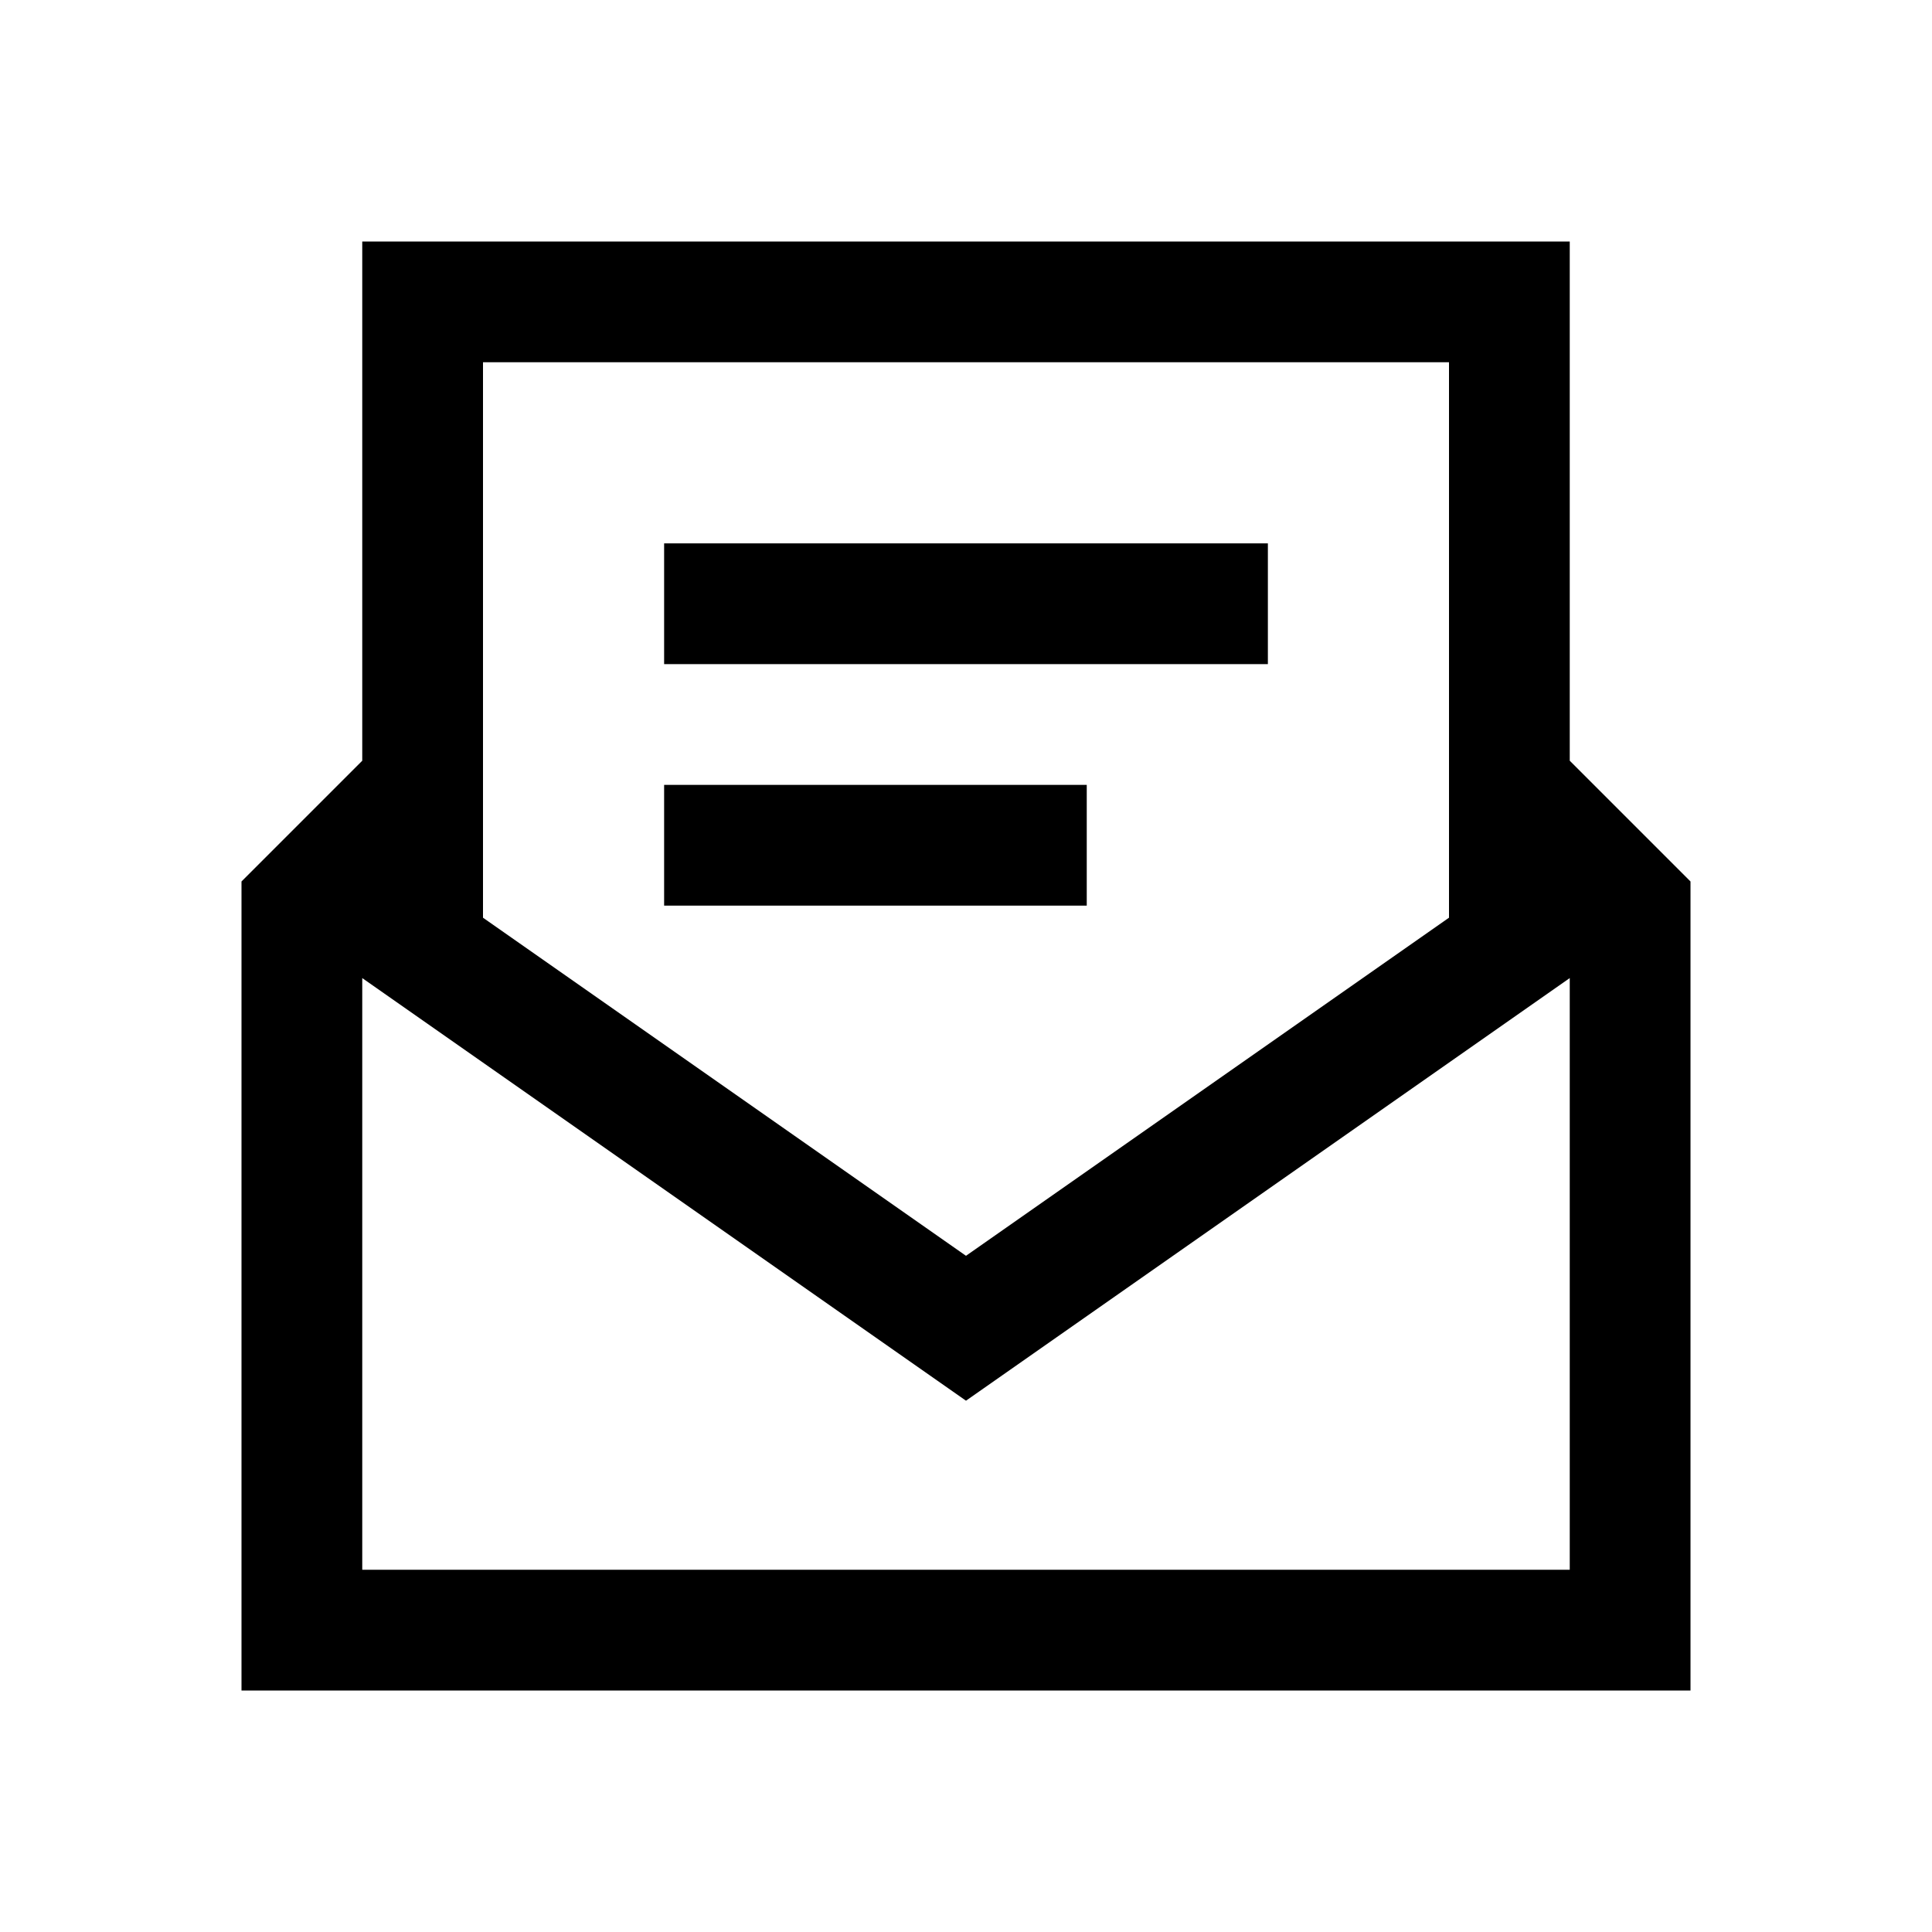 <?xml version="1.0" encoding="utf-8"?>
<!-- Generator: Adobe Illustrator 27.7.0, SVG Export Plug-In . SVG Version: 6.00 Build 0)  -->
<svg version="1.1" id="Ebene_1" xmlns="http://www.w3.org/2000/svg" xmlns:xlink="http://www.w3.org/1999/xlink" x="0px" y="0px"
	 viewBox="0 0 32 32" style="enable-background:new 0 0 32 32;" xml:space="preserve">
<path d="M26,12.6V4H6v8.6l-2,2V28h24V14.6L26,12.6z M24,6v9.2l-8,5.6l-8-5.6V6H24z M6,26v-9.8l10,7l10-7V26H6z"/>
<path d="M21,9H11v2h10V9z"/>
<path d="M18,13h-7v2h7V13z"/>
</svg>

